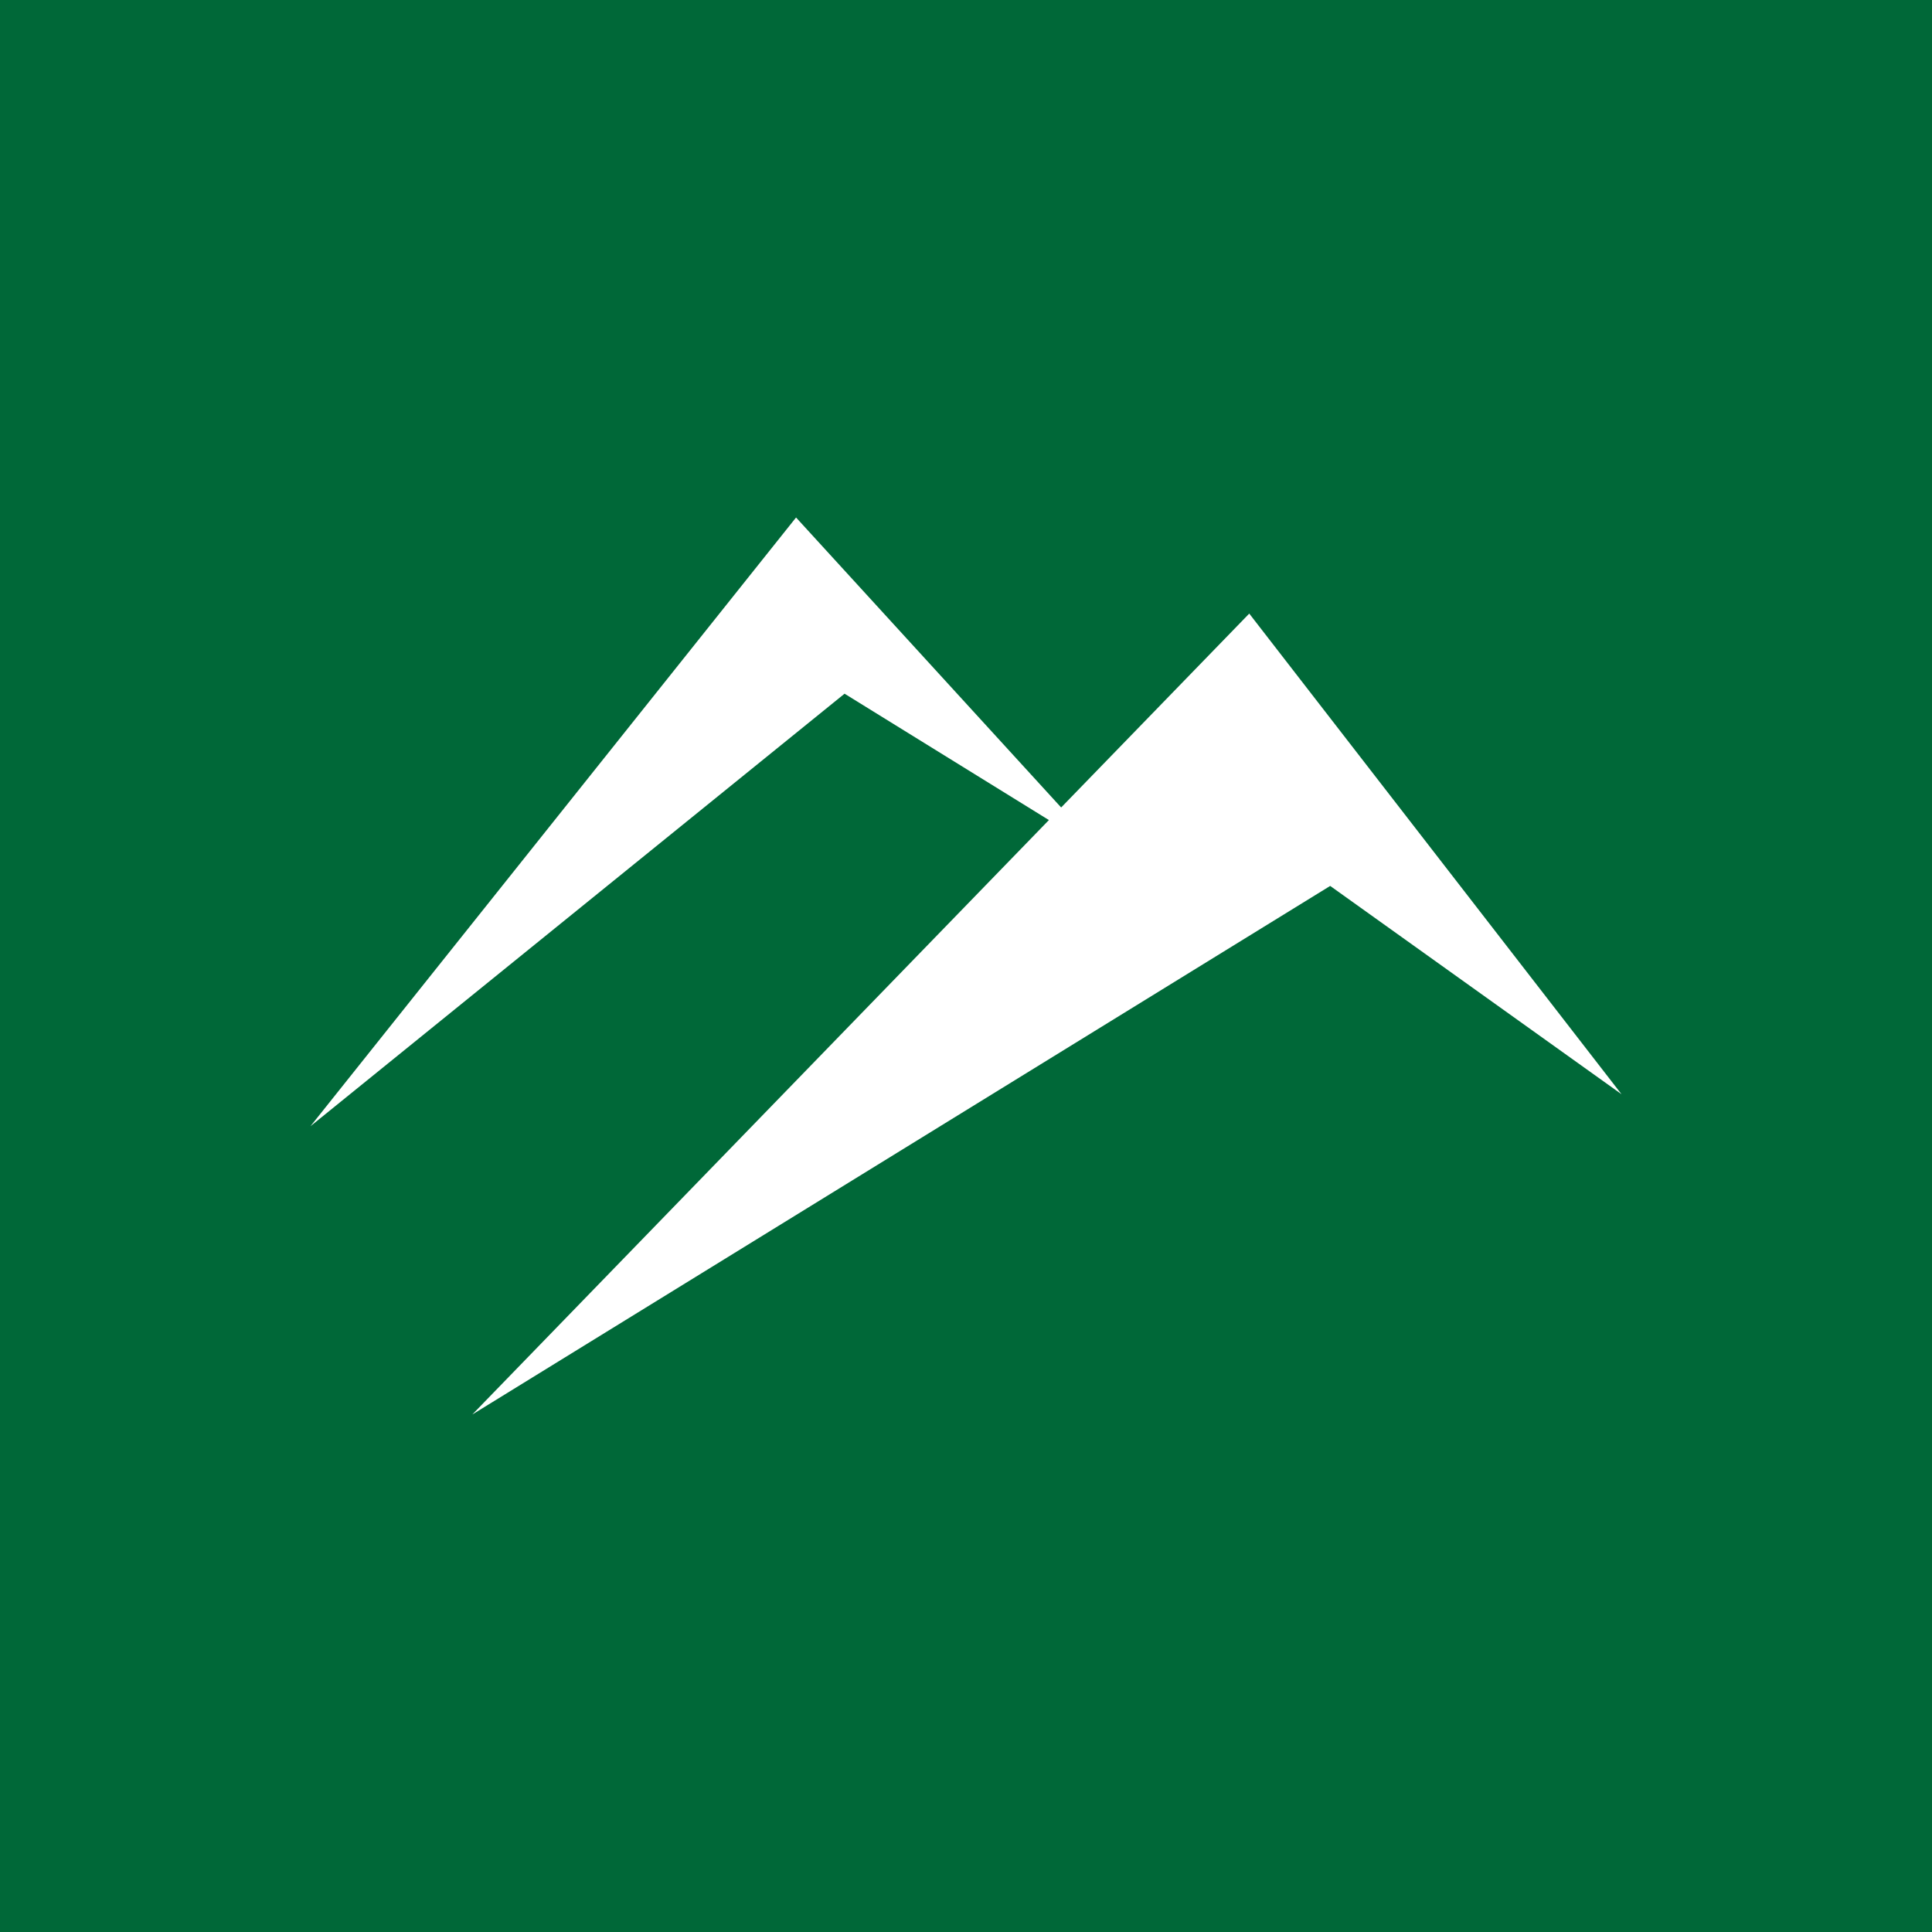 <!-- by TradingView --><svg width="56" height="56" xmlns="http://www.w3.org/2000/svg"><path fill="#006838" d="M0 0h56v56H0z"/><path d="M9 32.643L23.074 15l7.684 8.405 5.452-5.62L47 31.716l-8.444-6.037L13.69 41l16.713-17.23-5.923-3.663L9 32.643z" fill="#fff"/></svg>
